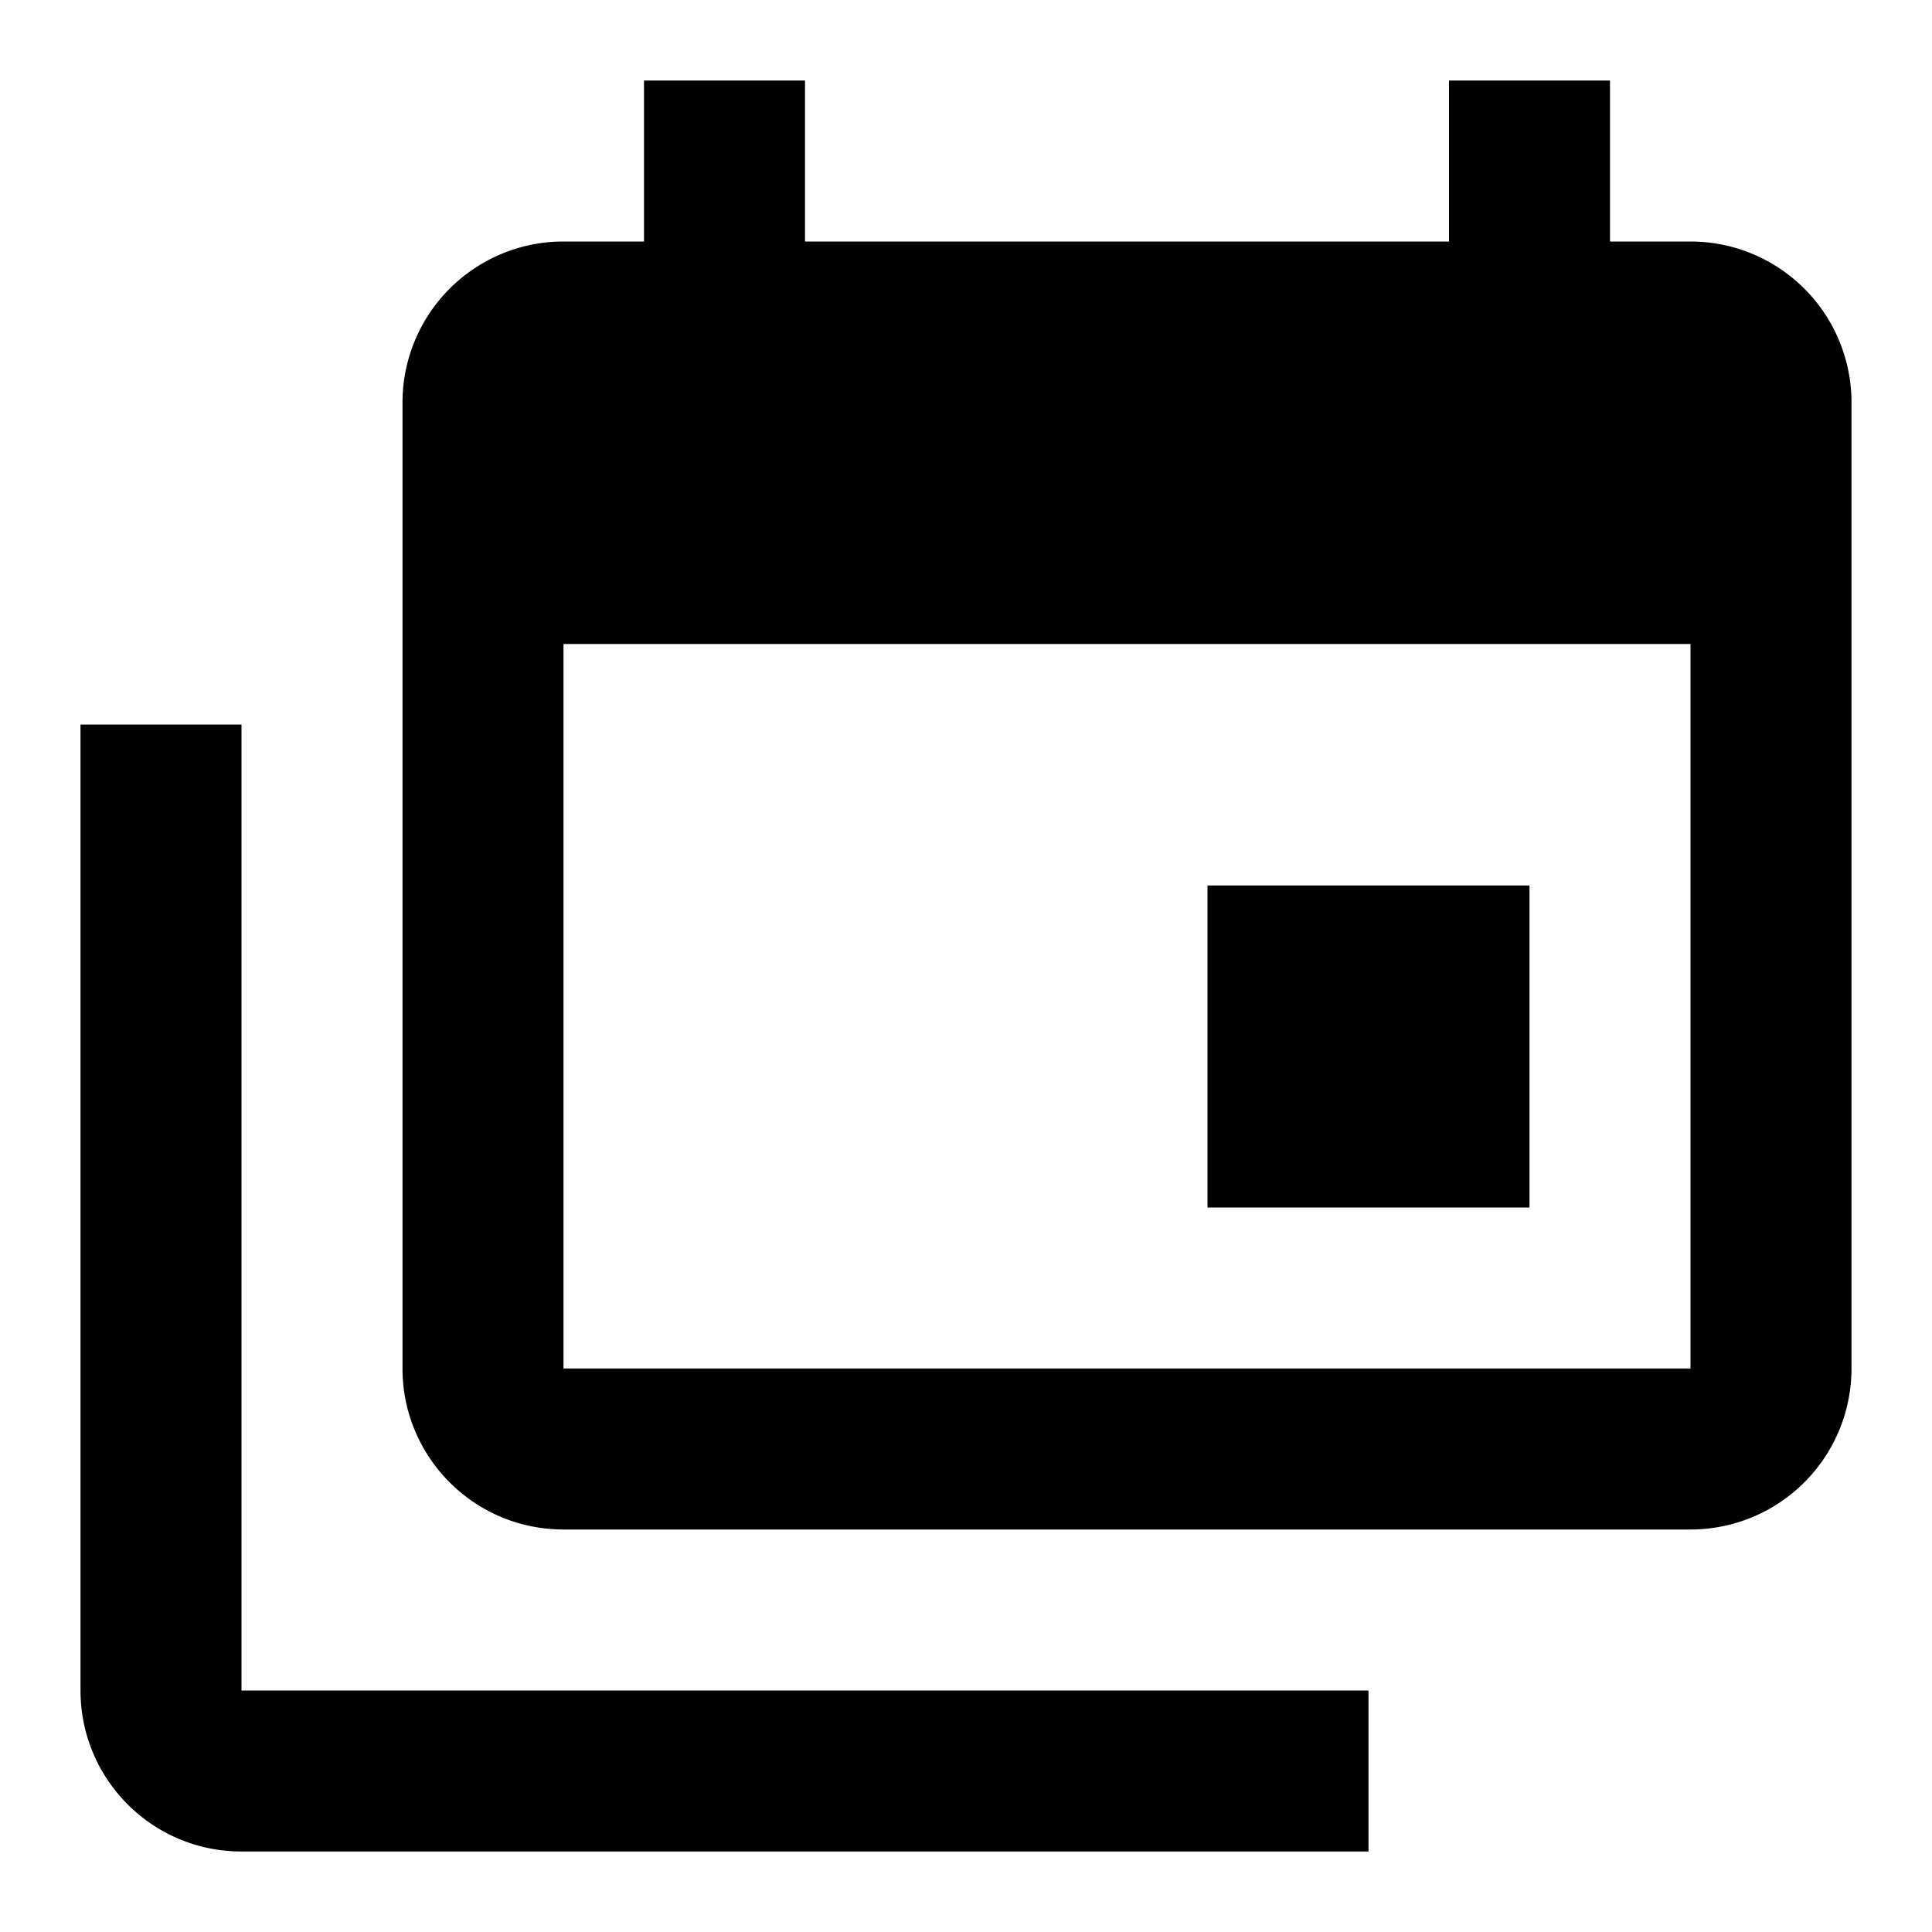 <svg xmlns="http://www.w3.org/2000/svg" id="mdi-calendar-multiple" viewBox="0 0 24 24"><path d="M21,17V8H7V17H21M21,3A2,2 0 0,1 23,5V17A2,2 0 0,1 21,19H7C5.89,19 5,18.1 5,17V5A2,2 0 0,1 7,3H8V1H10V3H18V1H20V3H21M3,21H17V23H3C1.89,23 1,22.1 1,21V9H3V21M19,15H15V11H19V15Z" /></svg>